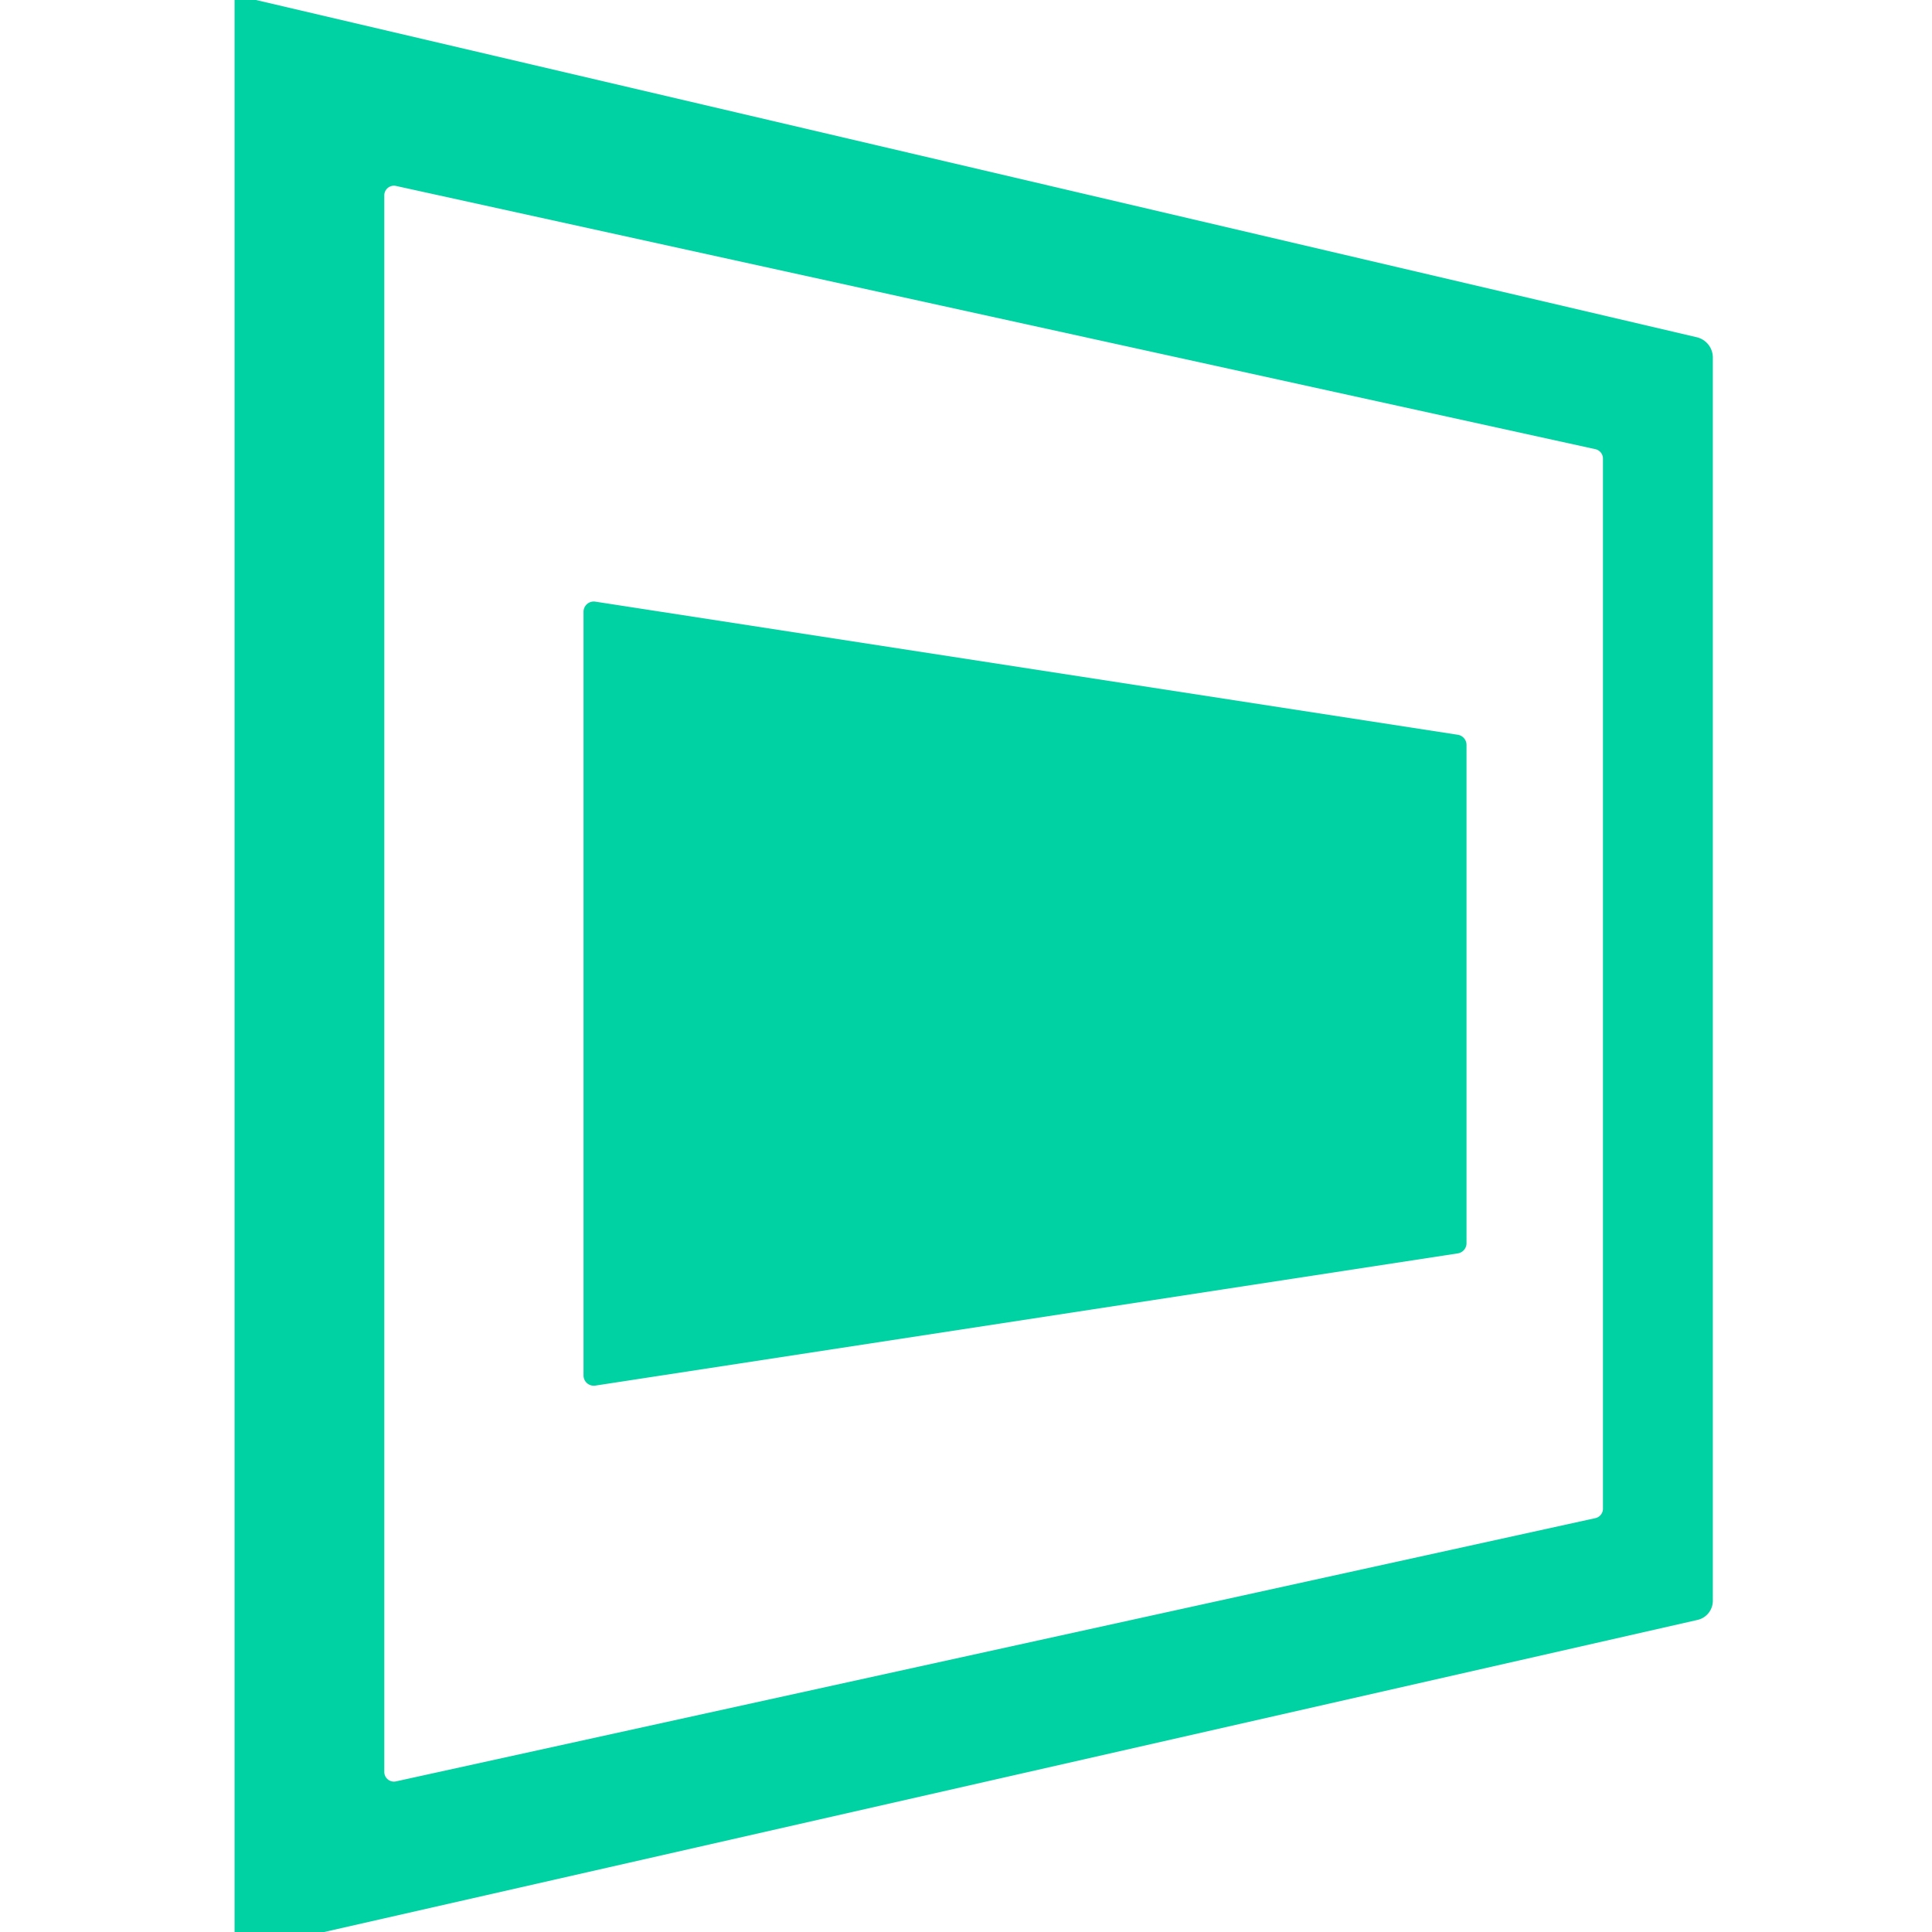 <?xml version="1.0" encoding="UTF-8" standalone="no"?>
<!DOCTYPE svg PUBLIC "-//W3C//DTD SVG 1.1//EN" "http://www.w3.org/Graphics/SVG/1.1/DTD/svg11.dtd">
<svg xmlns="http://www.w3.org/2000/svg" version="1.1" viewBox="0.00 0.00 64.00 64.00">
<path fill="#00d2a3" d="
  M 8.48 0.00
  L 56.20 11.17
  A 0.69 0.69 0.0 0 1 56.74 11.84
  L 56.74 53.03
  A 0.65 0.65 0.0 0 1 56.24 53.66
  L 10.74 64.00
  L 7.77 64.00
  L 7.77 0.00
  L 8.48 0.00
  Z
  M 52.85 50.29
  A 0.32 0.32 0.0 0 0 53.10 49.97
  L 53.10 15.20
  A 0.32 0.32 0.0 0 0 52.85 14.88
  L 13.12 6.16
  A 0.32 0.32 0.0 0 0 12.73 6.47
  L 12.73 58.70
  A 0.32 0.32 0.0 0 0 13.12 59.01
  L 52.85 50.29
  Z"
/>
<path fill="#00d2a3" d="
  M 48.58 24.67
  L 48.58 41.19
  A 0.34 0.34 0.0 0 1 48.29 41.52
  L 19.72 45.90
  A 0.34 0.34 0.0 0 1 19.33 45.56
  L 19.33 20.27
  A 0.34 0.34 0.0 0 1 19.72 19.93
  L 48.29 24.34
  A 0.34 0.34 0.0 0 1 48.58 24.67
  Z"
/>
</svg>
